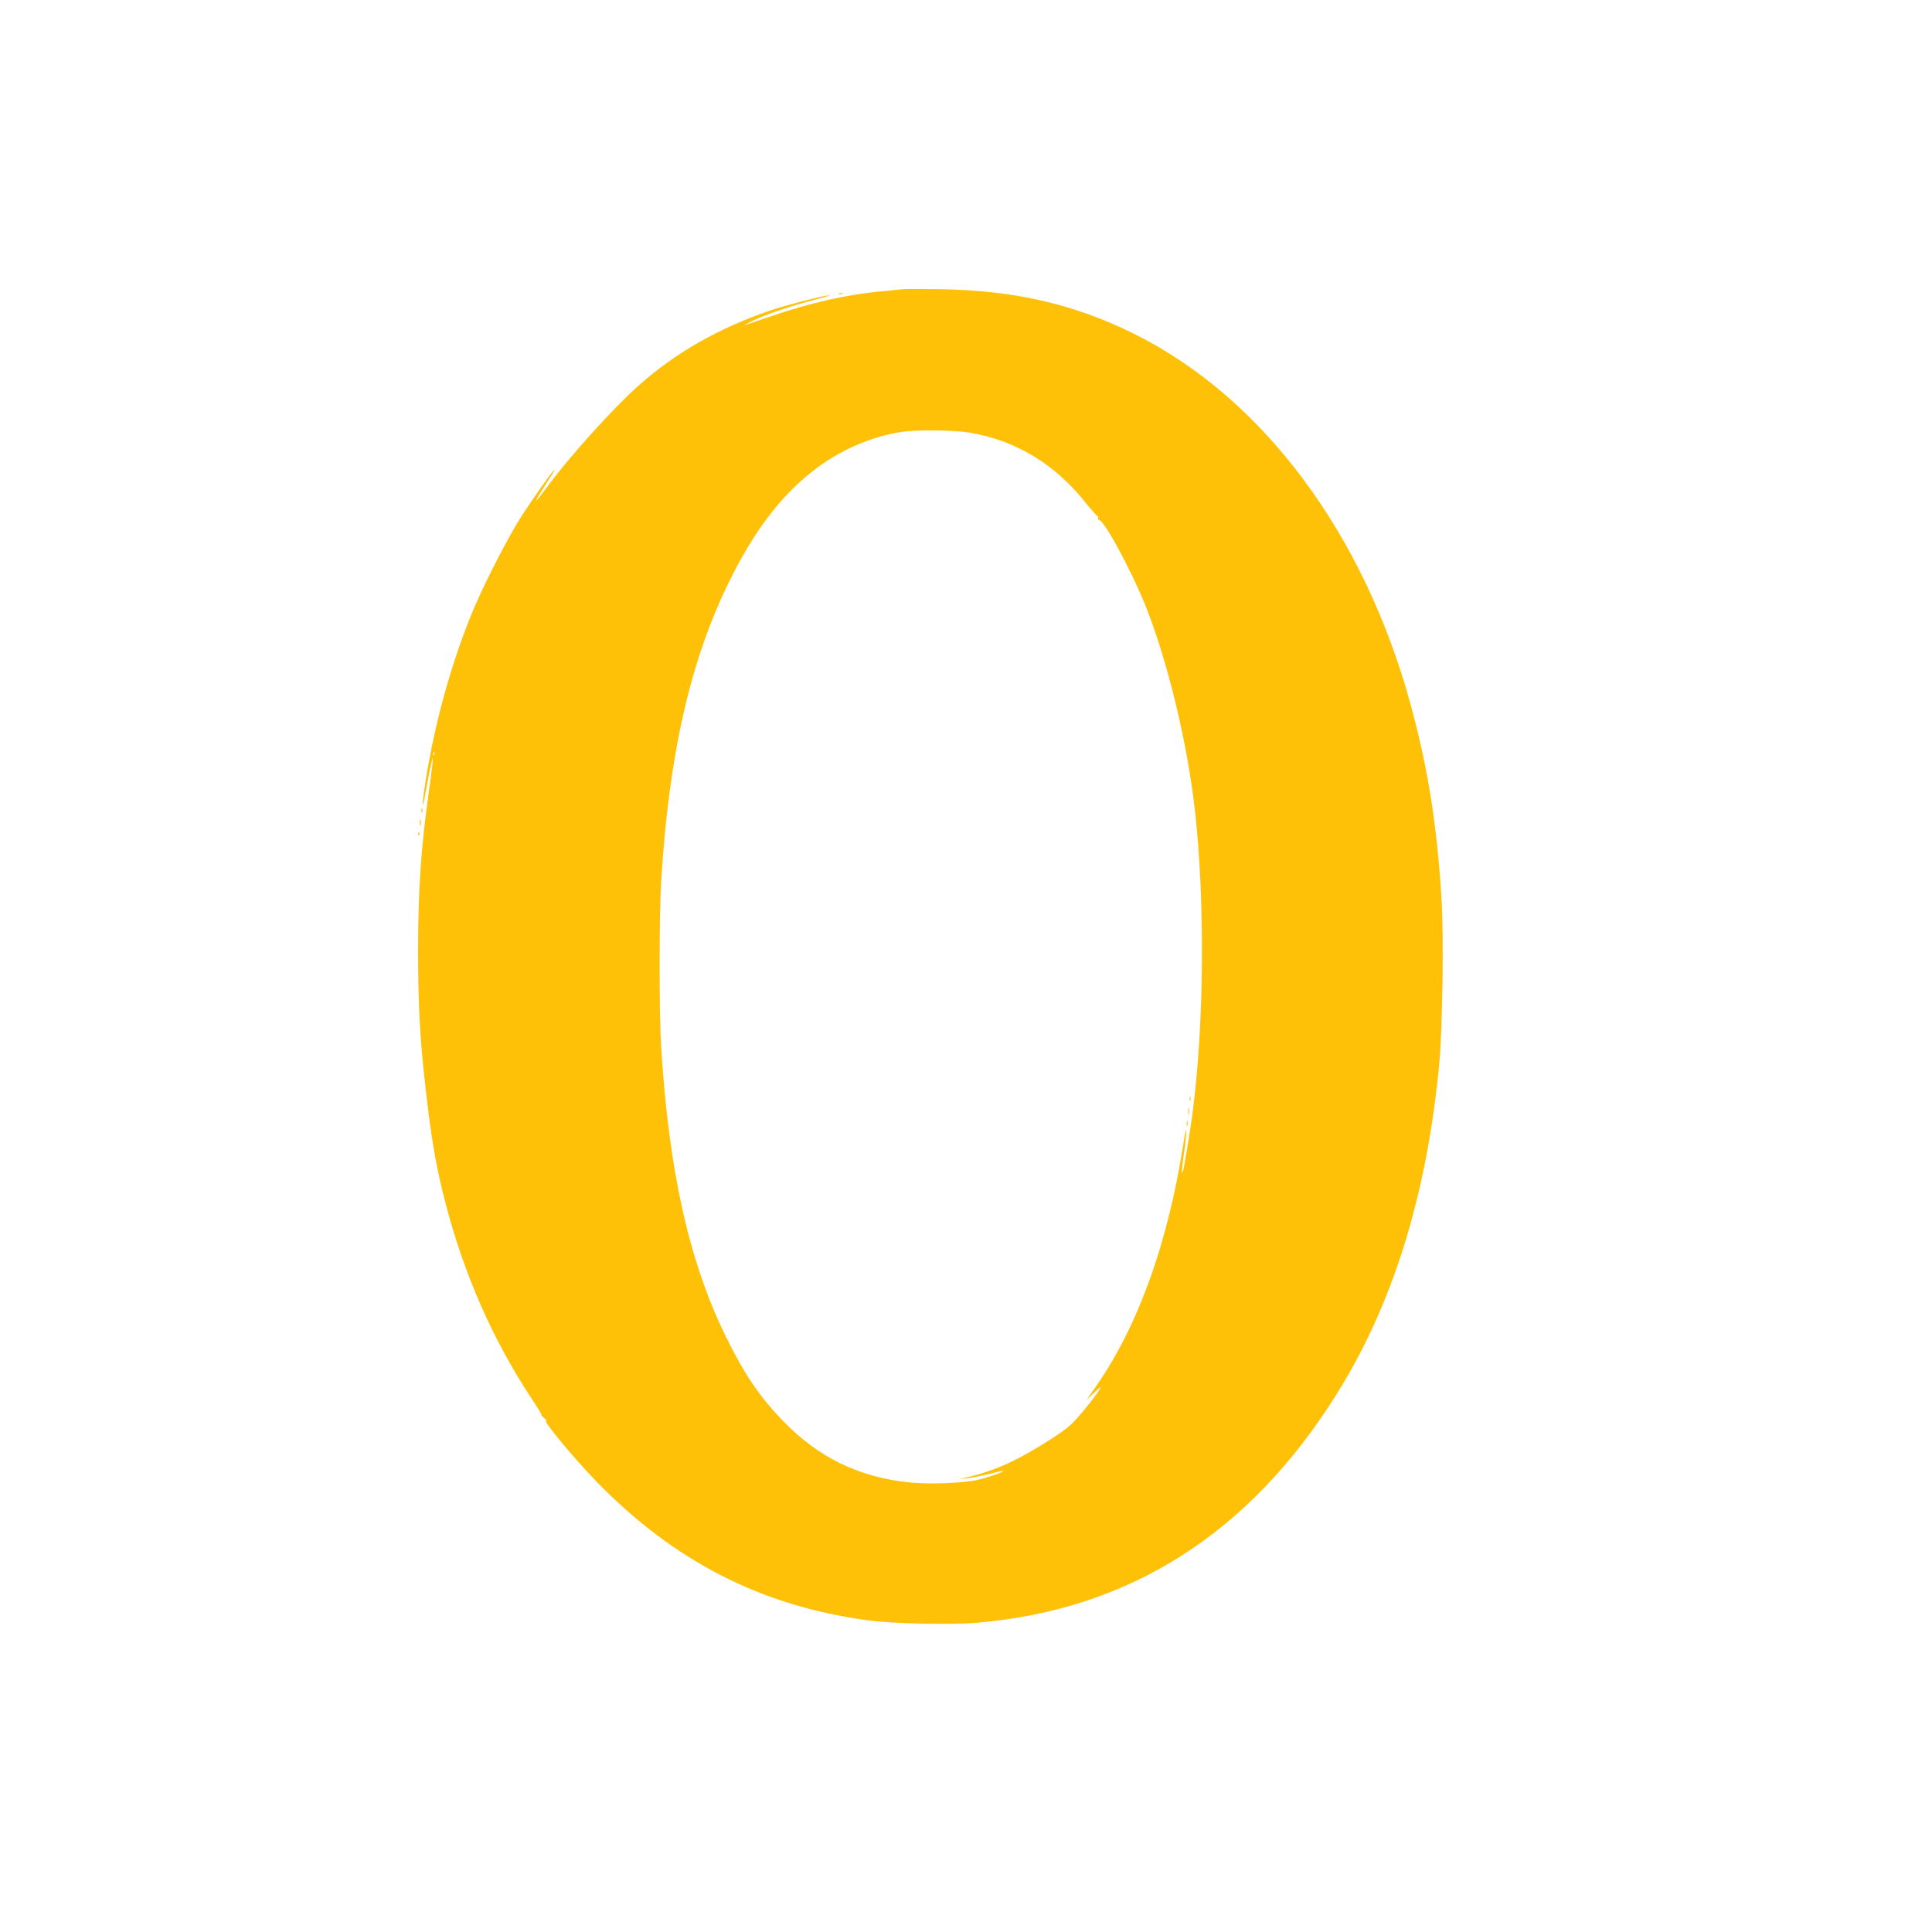 <?xml version="1.0" standalone="no"?>
<!DOCTYPE svg PUBLIC "-//W3C//DTD SVG 20010904//EN"
 "http://www.w3.org/TR/2001/REC-SVG-20010904/DTD/svg10.dtd">
<svg version="1.0" xmlns="http://www.w3.org/2000/svg"
 width="1280pt" height="1280pt" viewBox="0 0 1280 1280"
 preserveAspectRatio="xMidYMid meet">
<g transform="translate(0,1280) scale(0.1,-0.1)"
fill="#ffc107" stroke="none">
<path d="M5985 10884 c-22 -2 -92 -9 -155 -15 -217 -20 -464 -76 -718 -163
-87 -30 -166 -56 -177 -60 -11 -3 12 9 50 28 91 44 257 100 420 142 72 19 110
31 85 28 -64 -9 -289 -68 -390 -102 -343 -118 -626 -280 -871 -498 -164 -146
-446 -458 -592 -654 -109 -146 -112 -140 -11 18 30 45 52 82 50 82 -9 0 -141
-186 -221 -310 -102 -160 -270 -491 -344 -680 -132 -335 -229 -690 -291 -1070
-11 -69 -19 -134 -19 -145 l1 -20 5 20 c2 11 16 82 30 158 14 75 28 135 30
133 3 -2 -9 -102 -26 -223 -53 -379 -71 -650 -71 -1053 0 -403 14 -624 66
-1050 30 -242 61 -409 114 -615 122 -474 316 -914 570 -1298 43 -64 73 -115
67 -111 -7 3 2 -6 18 -21 17 -14 23 -23 15 -19 -40 21 177 -242 330 -400 514
-529 1093 -826 1800 -921 162 -22 545 -31 722 -16 1008 85 1803 589 2380 1509
377 599 603 1330 684 2202 21 235 30 832 15 1075 -30 498 -90 875 -206 1300
-308 1127 -975 2024 -1821 2448 -396 199 -794 292 -1284 301 -118 2 -233 2
-255 0z m432 -949 c313 -51 575 -210 784 -476 35 -43 67 -79 71 -79 5 0 6 -5
3 -10 -3 -6 1 -13 9 -16 38 -14 203 -320 296 -544 152 -371 289 -937 339
-1400 64 -591 58 -1385 -15 -1960 -18 -143 -63 -412 -69 -419 -8 -7 -5 29 10
134 8 55 14 114 13 130 -1 26 -1 27 -5 5 -40 -249 -69 -399 -114 -575 -111
-441 -275 -821 -481 -1115 l-60 -85 53 50 c44 42 49 45 33 18 -35 -57 -146
-193 -194 -236 -57 -52 -244 -169 -368 -231 -98 -49 -204 -88 -305 -111 l-62
-14 55 5 c30 4 95 17 145 29 49 13 91 22 93 21 6 -7 -108 -47 -173 -61 -101
-22 -330 -30 -455 -16 -333 36 -598 165 -831 406 -157 161 -262 317 -385 570
-241 495 -374 1097 -424 1915 -13 215 -13 863 0 1083 50 839 192 1468 450
1992 162 330 335 560 551 731 172 137 390 233 595 263 99 14 341 12 441 -4z
m-3540 -2137 c-3 -8 -6 -5 -6 6 -1 11 2 17 5 13 3 -3 4 -12 1 -19z"/>
<path d="M7882 5520 c0 -14 2 -19 5 -12 2 6 2 18 0 25 -3 6 -5 1 -5 -13z"/>
<path d="M7873 5435 c0 -22 2 -30 4 -17 2 12 2 30 0 40 -3 9 -5 -1 -4 -23z"/>
<path d="M7862 5355 c0 -16 2 -22 5 -12 2 9 2 23 0 30 -3 6 -5 -1 -5 -18z"/>
<path d="M5558 10853 c6 -2 18 -2 25 0 6 3 1 5 -13 5 -14 0 -19 -2 -12 -5z"/>
<path d="M2792 7430 c0 -14 2 -19 5 -12 2 6 2 18 0 25 -3 6 -5 1 -5 -13z"/>
<path d="M2782 7350 c0 -19 2 -27 5 -17 2 9 2 25 0 35 -3 9 -5 1 -5 -18z"/>
<path d="M2771 7274 c0 -11 3 -14 6 -6 3 7 2 16 -1 19 -3 4 -6 -2 -5 -13z"/>
</g>
</svg>

